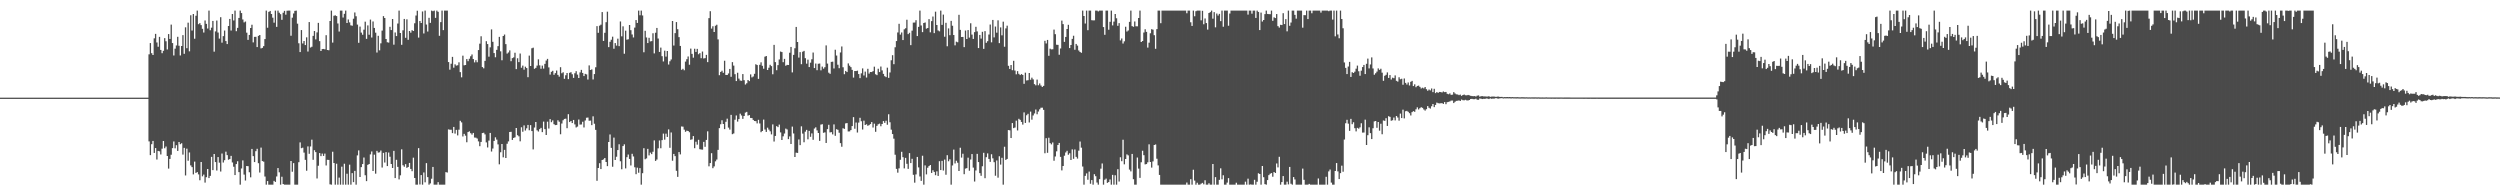 <?xml version="1.0" encoding="UTF-8"?>
<svg xmlns="http://www.w3.org/2000/svg" width="1920" height="150">
  <path d="M0 75.000h1v1.000H0zM1 75.000h1v1.000H1zM2 75.000h1v1.000H2zM3 75.000h1v1.000H3zM4 75.000h1v1.000H4zM5 75.000h1v1.000H5zM6 75.000h1v1.000H6zM7 75.000h1v1.000H7zM8 75.000h1v1.000H8zM9 75.000h1v1.000H9zM10 75.000h1v1.000H10zM11 75.000h1v1.000H11zM12 75.000h1v1.000H12zM13 75.000h1v1.000H13zM14 75.000h1v1.000H14zM15 75.000h1v1.000H15zM16 75.000h1v1.000H16zM17 75.000h1v1.000H17zM18 75.000h1v1.000H18zM19 75.000h1v1.000H19zM20 75.000h1v1.000H20zM21 75.000h1v1.000H21zM22 75.000h1v1.000H22zM23 75.000h1v1.000H23zM24 75.000h1v1.000H24zM25 75.000h1v1.000H25zM26 75.000h1v1.000H26zM27 75.000h1v1.000H27zM28 75.000h1v1.000H28zM29 75.000h1v1.000H29zM30 75.000h1v1.000H30zM31 75.000h1v1.000H31zM32 75.000h1v1.000H32zM33 75.000h1v1.000H33zM34 75.000h1v1.000H34zM35 75.000h1v1.000H35zM36 75.000h1v1.000H36zM37 75.000h1v1.000H37zM38 75.000h1v1.000H38zM39 75.000h1v1.000H39zM40 75.000h1v1.000H40zM41 75.000h1v1.000H41zM42 75.000h1v1.000H42zM43 75.000h1v1.000H43zM44 75.000h1v1.000H44zM45 75.000h1v1.000H45zM46 75.000h1v1.000H46zM47 75.000h1v1.000H47zM48 75.000h1v1.000H48zM49 75.000h1v1.000H49zM50 75.000h1v1.000H50zM51 75.000h1v1.000H51zM52 75.000h1v1.000H52zM53 75.000h1v1.000H53zM54 75.000h1v1.000H54zM55 75.000h1v1.000H55zM56 75.000h1v1.000H56zM57 75.000h1v1.000H57zM58 75.000h1v1.000H58zM59 75.000h1v1.000H59zM60 75.000h1v1.000H60zM61 75.000h1v1.000H61zM62 75.000h1v1.000H62zM63 75.000h1v1.000H63zM64 75.000h1v1.000H64zM65 75.000h1v1.000H65zM66 75.000h1v1.000H66zM67 75.000h1v1.000H67zM68 75.000h1v1.000H68zM69 75.000h1v1.000H69zM70 75.000h1v1.000H70zM71 75.000h1v1.000H71zM72 75.000h1v1.000H72zM73 75.000h1v1.000H73zM74 75.000h1v1.000H74zM75 75.000h1v1.000H75zM76 75.000h1v1.000H76zM77 75.000h1v1.000H77zM78 75.000h1v1.000H78zM79 75.000h1v1.000H79zM80 75.000h1v1.000H80zM81 75.000h1v1.000H81zM82 75.000h1v1.000H82zM83 75.000h1v1.000H83zM84 75.000h1v1.000H84zM85 75.000h1v1.000H85zM86 75.000h1v1.000H86zM87 75.000h1v1.000H87zM88 75.000h1v1.000H88zM89 75.000h1v1.000H89zM90 75.000h1v1.000H90zM91 75.000h1v1.000H91zM92 75.000h1v1.000H92zM93 75.000h1v1.000H93zM94 75.000h1v1.000H94zM95 75.000h1v1.000H95zM96 75.000h1v1.000H96zM97 75.000h1v1.000H97zM98 75.000h1v1.000H98zM99 75.000h1v1.000H99zM100 75.000h1v1.000H100zM101 75.000h1v1.000H101zM102 75.000h1v1.000H102zM103 75.000h1v1.000H103zM104 75.000h1v1.000H104zM105 75.000h1v1.000H105zM106 75.000h1v1.000H106zM107 75.000h1v1.000H107zM108 75.000h1v1.000H108zM109 75.000h1v1.000H109zM110 75.000h1v1.000H110zM111 75.000h1v1.000H111zM112 75.000h1v1.000H112zM113 75.000h1v1.000H113zM114 41.712h1v66.858H114zM115 33.100h1v86.063H115zM116 40.857h1v69.900H116zM117 42.240h1v66.020H117zM118 29.448h1v87.987H118zM119 26.022h1v87.676H119zM120 32.628h1v89.912H120zM121 35.884h1v80.034H121zM122 28.318h1v87.924H122zM123 38.350h1v80.275H123zM124 40.838h1v73.343H124zM125 39.035h1v69.272H125zM126 29.270h1v84.593H126zM127 31.711h1v80.832H127zM128 38.013h1v81.774H128zM129 26.159h1v103.331H129zM130 29.902h1v92.135H130zM131 18.908h1v99.944H131zM132 33.085h1v80.667H132zM133 42.611h1v66.045H133zM134 37.402h1v76.542H134zM135 34.941h1v76.584H135zM136 28.283h1v87.648H136zM137 35.117h1v73.926H137zM138 42.594h1v68.141H138zM139 35.328h1v74.699H139zM140 27.007h1v91.731H140zM141 41.320h1v72.218H141zM142 20.995h1v113.777H142zM143 37.001h1v77.191H143zM144 17.430h1v105.993H144zM145 39.426h1v77.689H145zM146 11.730h1v115.271H146zM147 23.446h1v104.888H147zM148 10.744h1v123.214H148zM149 29.731h1v94.363H149zM150 12.094h1v120.708H150zM151 8.156h1v124.009H151zM152 18.607h1v115.321H152zM153 17.749h1v120.717H153zM154 19.315h1v105.118H154zM155 22.141h1v113.264H155zM156 24.980h1v109.118H156zM157 15.739h1v124.521H157zM158 18.325h1v117.780H158zM159 21.939h1v107.853H159zM160 8.156h1v128.587H160zM161 23.269h1v111.801H161zM162 21.267h1v99.206H162zM163 16.059h1v114.583H163zM164 39.699h1v78.575H164zM165 24.100h1v100.349H165zM166 15.774h1v115.177H166zM167 24.966h1v95.676H167zM168 29.659h1v95.246H168zM169 13.184h1v118.569H169zM170 32.781h1v85.140H170zM171 27.773h1v97.064H171zM172 23.433h1v99.623H172zM173 31.526h1v84.955H173zM174 33.841h1v85.318H174zM175 19.972h1v102.707H175zM176 14.521h1v107.624H176zM177 23.445h1v96.242H177zM178 10.764h1v113.991H178zM179 15.728h1v112.348H179zM180 8.156h1v126.316H180zM181 23.981h1v102.035H181zM182 21.412h1v102.438H182zM183 13.766h1v118.442H183zM184 8.156h1v133.688H184zM185 10.057h1v119.341H185zM186 14.951h1v108.224H186zM187 17.206h1v116.881H187zM188 16.527h1v122.123H188zM189 25.108h1v102.393H189zM190 30.625h1v97.011H190zM191 26.829h1v105.452H191zM192 21.520h1v114.662H192zM193 18.981h1v95.392H193zM194 32.583h1v87.330H194zM195 28.306h1v96.177H195zM196 28.282h1v87.818H196zM197 36.147h1v78.117H197zM198 27.536h1v97.802H198zM199 26.876h1v105.653H199zM200 37.163h1v76.186H200zM201 36.740h1v86.940H201zM202 35.415h1v88.737H202zM203 30.010h1v105.584H203zM204 8.156h1v133.688H204zM205 21.294h1v117.771H205zM206 9.131h1v132.713H206zM207 8.398h1v133.446H207zM208 10.750h1v131.094H208zM209 13.569h1v128.275H209zM210 17.384h1v121.534H210zM211 8.156h1v131.555H211zM212 20.642h1v114.887H212zM213 8.156h1v120.938H213zM214 9.771h1v122.596H214zM215 10.888h1v130.956H215zM216 15.196h1v120.521H216zM217 9.761h1v131.529H217zM218 8.336h1v133.508H218zM219 11.244h1v130.600H219zM220 8.260h1v133.583H220zM221 8.156h1v133.688H221zM222 8.156h1v133.688H222zM223 27.436h1v96.225H223zM224 13.556h1v118.313H224zM225 10.353h1v114.956H225zM226 8.360h1v133.484H226zM227 8.156h1v133.688H227zM228 18.159h1v123.685H228zM229 33.230h1v91.360H229zM230 39.977h1v69.394H230zM231 23.071h1v90.739H231zM232 33.371h1v80.032H232zM233 31.464h1v85.720H233zM234 34.630h1v88.171H234zM235 28.646h1v102.464H235zM236 39.572h1v72.867H236zM237 16.951h1v101.189H237zM238 36.518h1v75.944H238zM239 35.895h1v71.354H239zM240 27.525h1v95.206H240zM241 23.820h1v91.543H241zM242 30.270h1v86.567H242zM243 24.874h1v112.170H243zM244 17.583h1v109.680H244zM245 31.581h1v85.983H245zM246 39.164h1v80.762H246zM247 37.665h1v80.312H247zM248 37.573h1v82.192H248zM249 37.906h1v80.046H249zM250 27.019h1v100.077H250zM251 38.394h1v84.308H251zM252 38.625h1v84.193H252zM253 16.138h1v125.424H253zM254 8.156h1v133.688H254zM255 32.724h1v83.813H255zM256 12.092h1v113.067H256zM257 11.753h1v130.091H257zM258 12.350h1v113.412H258zM259 18.010h1v123.834H259zM260 24.237h1v112.166H260zM261 8.156h1v133.688H261zM262 8.156h1v119.851H262zM263 13.448h1v128.396H263zM264 10.612h1v115.142H264zM265 8.156h1v133.688H265zM266 17.663h1v115.787H266zM267 14.948h1v126.896H267zM268 17.215h1v109.253H268zM269 19.445h1v122.398H269zM270 19.760h1v113.191H270zM271 14.408h1v125.485H271zM272 9.578h1v121.661H272zM273 12.499h1v129.345H273zM274 18.897h1v100.443H274zM275 32.869h1v82.646H275zM276 20.444h1v115.501H276zM277 25.060h1v103.295H277zM278 26.659h1v99.335H278zM279 22.773h1v98.229H279zM280 16.623h1v117.973H280zM281 29.852h1v109.240H281zM282 19.514h1v107.092H282zM283 26.656h1v99.283H283zM284 15.077h1v103.488H284zM285 28.838h1v87.508H285zM286 16.478h1v114.842H286zM287 21.445h1v97.321H287zM288 25.109h1v108.274H288zM289 40.326h1v75.519H289zM290 27.489h1v89.699H290zM291 38.661h1v78.328H291zM292 33.293h1v82.302H292zM293 23.518h1v105.171H293zM294 12.415h1v104.965H294zM295 13.830h1v111.020H295zM296 29.970h1v86.886H296zM297 32.460h1v95.065H297zM298 32.730h1v84.408H298zM299 20.574h1v99.786H299zM300 23.074h1v102.869H300zM301 14.591h1v114.427H301zM302 34.283h1v81.597H302zM303 24.927h1v111.836H303zM304 27.718h1v95.026H304zM305 18.089h1v110.073H305zM306 8.156h1v129.636H306zM307 25.328h1v109.349H307zM308 34.417h1v80.264H308zM309 23.290h1v103.651H309zM310 14.519h1v113.555H310zM311 29.046h1v96.994H311zM312 14.829h1v114.088H312zM313 30.557h1v97.673H313zM314 23.808h1v101.337H314zM315 25.088h1v104.644H315zM316 23.218h1v108.267H316zM317 23.804h1v97.287H317zM318 17.862h1v118.833H318zM319 11.924h1v129.920H319zM320 8.255h1v133.589H320zM321 28.894h1v84.848H321zM322 16.126h1v125.558H322zM323 17.670h1v116.793H323zM324 8.820h1v133.024H324zM325 25.697h1v106.748H325zM326 8.156h1v131.873H326zM327 18.840h1v106.444H327zM328 24.197h1v111.852H328zM329 13.654h1v128.190H329zM330 17.586h1v123.283H330zM331 8.156h1v129.090H331zM332 8.608h1v119.591H332zM333 8.156h1v133.688H333zM334 13.729h1v128.114H334zM335 8.156h1v133.688H335zM336 9.047h1v130.837H336zM337 27.481h1v114.362H337zM338 17.006h1v124.838H338zM339 8.156h1v133.688H339zM340 23.149h1v118.695H340zM341 8.156h1v133.688H341zM342 8.156h1v124.057H342zM343 8.156h1v124.338H343zM344 47.684h1v51.695H344zM345 53.483h1v46.157H345zM346 48.929h1v50.728H346zM347 43.679h1v58.546H347zM348 51.953h1v45.521H348zM349 49.401h1v53.185H349zM350 50.394h1v49.340H350zM351 50.127h1v53.882H351zM352 47.896h1v51.674H352zM353 55.411h1v37.361H353zM354 59.394h1v34.612H354zM355 42.734h1v62.076H355zM356 50.198h1v52.606H356zM357 49.936h1v54.241H357zM358 45.349h1v63.896H358zM359 46.994h1v54.450H359zM360 45.121h1v55.719H360zM361 43.192h1v59.081H361zM362 41.828h1v61.541H362zM363 45.368h1v56.746H363zM364 47.947h1v57.700H364zM365 46.250h1v59.475H365zM366 47.809h1v58.607H366zM367 38.437h1v70.159H367zM368 33.533h1v78.751H368zM369 27.861h1v81.122H369zM370 51.519h1v50.665H370zM371 52.497h1v49.435H371zM372 46.766h1v56.439H372zM373 31.644h1v77.740H373zM374 33.826h1v79.431H374zM375 43.520h1v64.463H375zM376 36.359h1v65.737H376zM377 22.581h1v93.809H377zM378 32.090h1v81.995H378zM379 40.765h1v67.458H379zM380 43.982h1v61.512H380zM381 38.305h1v68.927H381zM382 35.437h1v75.450H382zM383 28.333h1v97.857H383zM384 39.437h1v77.521H384zM385 46.279h1v64.297H385zM386 27.667h1v93.177H386zM387 26.501h1v88.577H387zM388 33.898h1v87.442H388zM389 41.164h1v69.215H389zM390 40.297h1v68.282H390zM391 38.724h1v62.635H391zM392 47.011h1v54.224H392zM393 44.623h1v62.853H393zM394 44.087h1v61.871H394zM395 40.510h1v64.977H395zM396 53.091h1v45.211H396zM397 44.729h1v59.109H397zM398 47.693h1v57.022H398zM399 41.137h1v67.414H399zM400 52.003h1v45.757H400zM401 50.375h1v50.811H401zM402 53.524h1v42.806H402zM403 51.194h1v49.081H403zM404 52.276h1v46.286H404zM405 59.284h1v36.653H405zM406 42.687h1v57.377H406zM407 50.678h1v45.418H407zM408 37.070h1v63.574H408zM409 36.610h1v78.126H409zM410 52.822h1v45.109H410zM411 52.137h1v41.576H411zM412 50.385h1v49.732H412zM413 45.542h1v55.487H413zM414 50.195h1v48.981H414zM415 52.803h1v45.404H415zM416 50.364h1v51.107H416zM417 52.673h1v40.738H417zM418 49.036h1v50.139H418zM419 46.510h1v57.171H419zM420 45.198h1v48.264H420zM421 51.770h1v46.931H421zM422 57.314h1v34.181H422zM423 55.119h1v38.749H423zM424 54.396h1v38.067H424zM425 57.451h1v37.921H425zM426 56.158h1v39.951H426zM427 54.187h1v41.754H427zM428 57.508h1v34.859H428zM429 58.859h1v34.639H429zM430 51.585h1v51.527H430zM431 56.255h1v38.629H431zM432 55.525h1v36.816H432zM433 60.529h1v30.834H433zM434 57.789h1v33.336H434zM435 56.055h1v42.427H435zM436 60.768h1v26.938H436zM437 55.910h1v37.857H437zM438 55.463h1v37.464H438zM439 57.016h1v37.490H439zM440 59.779h1v32.307H440zM441 56.246h1v39.309H441zM442 54.671h1v43.239H442zM443 57.297h1v39.955H443zM444 59.892h1v31.905H444zM445 55.594h1v40.084H445zM446 53.674h1v41.923H446zM447 55.994h1v37.494H447zM448 58.401h1v39.504H448zM449 56.711h1v35.787H449zM450 57.149h1v33.250H450zM451 61.066h1v29.197H451zM452 50.229h1v42.487H452zM453 53.780h1v38.825H453zM454 53.319h1v42.785H454zM455 61.013h1v28.326H455zM456 56.904h1v38.120H456zM457 51.685h1v48.066H457zM458 20.075h1v118.782H458zM459 25.166h1v103.837H459zM460 19.728h1v105.597H460zM461 18.968h1v110.871H461zM462 9.271h1v113.592H462zM463 31.457h1v90.940H463zM464 25.180h1v96.156H464zM465 17.047h1v107.394H465zM466 8.974h1v118.593H466zM467 36.173h1v72.897H467zM468 32.081h1v71.209H468zM469 30.506h1v83.035H469zM470 28.140h1v99.896H470zM471 37.409h1v68.271H471zM472 33.052h1v89.841H472zM473 35.025h1v85.358H473zM474 29.680h1v85.579H474zM475 35.435h1v75.364H475zM476 16.466h1v107.400H476zM477 27.925h1v102.056H477zM478 20.230h1v91.930H478zM479 41.249h1v69.575H479zM480 23.551h1v105.762H480zM481 30.458h1v90.276H481zM482 30.150h1v88.546H482zM483 19.200h1v102.881H483zM484 23.207h1v103.885H484zM485 26.454h1v91.684H485zM486 28.789h1v91.359H486zM487 21.176h1v107.268H487zM488 15.407h1v118.376H488zM489 17.605h1v111.145H489zM490 8.156h1v124.504H490zM491 11.712h1v117.414H491zM492 8.156h1v133.688H492zM493 11.879h1v121.142H493zM494 40.115h1v73.677H494zM495 23.634h1v98.668H495zM496 28.752h1v92.877H496zM497 33.068h1v81.240H497zM498 29.028h1v90.342H498zM499 31.792h1v85.404H499zM500 31.590h1v86.796H500zM501 25.552h1v90.982H501zM502 40.999h1v66.841H502zM503 25.160h1v98.428H503zM504 21.431h1v101.091H504zM505 29.600h1v84.298H505zM506 39.862h1v68.009H506zM507 36.570h1v77.321H507zM508 43.183h1v64.454H508zM509 47.203h1v55.402H509zM510 38.918h1v68.360H510zM511 43.483h1v59.190H511zM512 39.185h1v65.998H512zM513 49.582h1v49.786H513zM514 47.038h1v66.469H514zM515 45.674h1v56.045H515zM516 16.149h1v107.273H516zM517 34.991h1v83.238H517zM518 25.444h1v94.479H518zM519 16.935h1v114.232H519zM520 22.445h1v113.373H520zM521 28.506h1v88.258H521zM522 35.276h1v83.284H522zM523 53.595h1v43.539H523zM524 52.821h1v44.484H524zM525 53.961h1v45.607H525zM526 47.310h1v53.926H526zM527 45.461h1v54.880H527zM528 43.390h1v57.230H528zM529 49.694h1v51.901H529zM530 37.315h1v70.047H530zM531 41.385h1v65.599H531zM532 44.284h1v60.228H532zM533 37.435h1v76.378H533zM534 39.894h1v68.975H534zM535 37.555h1v73.544H535zM536 41.656h1v65.704H536zM537 40.785h1v73.799H537zM538 44.675h1v70.187H538zM539 39.578h1v75.387H539zM540 44.878h1v64.062H540zM541 44.626h1v68.122H541zM542 42.121h1v65.350H542zM543 47.695h1v53.181H543zM544 13.925h1v113.828H544zM545 8.618h1v116.636H545zM546 21.977h1v95.701H546zM547 20.177h1v109.013H547zM548 24.556h1v103.228H548zM549 19.755h1v104.138H549zM550 19.006h1v103.537H550zM551 30.243h1v84.832H551zM552 57.769h1v40.648H552zM553 55.233h1v40.198H553zM554 54.304h1v38.071H554zM555 55.908h1v39.347H555zM556 46.656h1v52.514H556zM557 57.557h1v35.985H557zM558 57.588h1v33.557H558zM559 56.433h1v41.586H559zM560 52.924h1v46.606H560zM561 58.980h1v29.243H561zM562 47.705h1v55.362H562zM563 50.375h1v52.106H563zM564 57.008h1v34.932H564zM565 62.235h1v26.428H565zM566 55.873h1v37.494H566zM567 60.362h1v31.085H567zM568 61.848h1v25.444H568zM569 62.071h1v26.586H569zM570 56.897h1v34.405H570zM571 61.578h1v27.526H571zM572 64.942h1v21.540H572zM573 63.938h1v21.997H573zM574 61.453h1v27.313H574zM575 62.297h1v26.082H575zM576 57.156h1v33.428H576zM577 59.442h1v31.224H577zM578 58.715h1v33.376H578zM579 56.684h1v36.266H579zM580 49.353h1v43.721H580zM581 49.952h1v44.817H581zM582 60.595h1v31.436H582zM583 49.769h1v45.053H583zM584 47.865h1v53.657H584zM585 50.554h1v50.056H585zM586 52.783h1v39.082H586zM587 43.512h1v55.943H587zM588 43.018h1v58.297H588zM589 53.773h1v44.271H589zM590 52.025h1v47.488H590zM591 49.773h1v51.107H591zM592 50.766h1v52.463H592zM593 57.019h1v38.545H593zM594 34.453h1v74.255H594zM595 47.731h1v56.672H595zM596 53.938h1v42.923H596zM597 49.997h1v47.655H597zM598 45.648h1v50.047H598zM599 39.558h1v62.113H599zM600 39.965h1v67.564H600zM601 47.758h1v56.935H601zM602 45.206h1v57.361H602zM603 50.499h1v48.284H603zM604 49.824h1v49.602H604zM605 49.913h1v56.929H605zM606 40.478h1v64.275H606zM607 36.037h1v74.550H607zM608 55.587h1v41.624H608zM609 42.161h1v60.315H609zM610 37.089h1v83.478H610zM611 20.674h1v96.597H611zM612 32.258h1v85.202H612zM613 44.255h1v62.879H613zM614 40.048h1v71.414H614zM615 49.293h1v47.741H615zM616 39.751h1v62.866H616zM617 39.081h1v70.163H617zM618 44.697h1v56.404H618zM619 48.905h1v50.821H619zM620 45.802h1v61.226H620zM621 51.490h1v49.009H621zM622 48.119h1v56.961H622zM623 45.537h1v56.889H623zM624 40.326h1v67.045H624zM625 52.273h1v46.454H625zM626 48.793h1v48.980H626zM627 53.922h1v46.214H627zM628 48.948h1v53.218H628zM629 48.807h1v59.354H629zM630 54.031h1v41.682H630zM631 51.146h1v44.233H631zM632 52.716h1v49.274H632zM633 51.608h1v50.048H633zM634 34.891h1v74.908H634zM635 48.854h1v50.319H635zM636 55.812h1v40.059H636zM637 56.688h1v44.976H637zM638 47.497h1v53.961H638zM639 47.349h1v55.854H639zM640 52.560h1v42.958H640zM641 38.187h1v66.112H641zM642 42.664h1v56.539H642zM643 49.699h1v49.995H643zM644 52.390h1v49.543H644zM645 40.298h1v69.629H645zM646 35.677h1v77.028H646zM647 51.648h1v46.845H647zM648 56.986h1v41.998H648zM649 54.464h1v40.296H649zM650 55.350h1v39.174H650zM651 48.683h1v52.266H651zM652 50.440h1v50.477H652zM653 51.581h1v48.292H653zM654 53.669h1v43.169H654zM655 59.589h1v30.383H655zM656 54.552h1v44.305H656zM657 54.593h1v39.504H657zM658 54.256h1v47.545H658zM659 56.871h1v37.311H659zM660 59.983h1v30.486H660zM661 56.302h1v36.844H661zM662 52.512h1v46.978H662zM663 57.965h1v34.685H663zM664 54.974h1v41.044H664zM665 59.531h1v35.880H665zM666 52.832h1v43.767H666zM667 56.541h1v39.586H667zM668 55.286h1v40.005H668zM669 55.344h1v38.415H669zM670 54.611h1v43.325H670zM671 51.212h1v43.786H671zM672 57.028h1v44.178H672zM673 57.726h1v38.921H673zM674 52.796h1v42.642H674zM675 55.341h1v39.579H675zM676 51.089h1v45.870H676zM677 54.077h1v41.132H677zM678 56.707h1v36.290H678zM679 58.511h1v35.833H679zM680 59.229h1v33.476H680zM681 51.991h1v43.815H681zM682 59.817h1v27.957H682zM683 55.641h1v38.244H683zM684 46.299h1v53.300H684zM685 42.418h1v60.522H685zM686 49.290h1v57.219H686zM687 36.299h1v82.526H687zM688 31.523h1v98.168H688zM689 24.951h1v107.659H689zM690 18.296h1v111.002H690zM691 26.560h1v96.148H691zM692 24.926h1v91.677H692zM693 30.787h1v89.933H693zM694 22.551h1v106.757H694zM695 21.692h1v99.567H695zM696 15.178h1v110.614H696zM697 26.236h1v103.438H697zM698 25.173h1v92.446H698zM699 34.642h1v90.617H699zM700 23.578h1v98.389H700zM701 17.372h1v116.876H701zM702 17.289h1v122.994H702zM703 15.523h1v118.422H703zM704 27.690h1v92.811H704zM705 20.610h1v107.948H705zM706 8.156h1v127.357H706zM707 19.565h1v119.354H707zM708 24.655h1v94.940H708zM709 17.677h1v124.167H709zM710 17.271h1v109.775H710zM711 22.024h1v111.903H711zM712 21.499h1v107.310H712zM713 14.689h1v112.844H713zM714 24.810h1v101.899H714zM715 16.227h1v116.578H715zM716 12.686h1v118.093H716zM717 25.455h1v106.605H717zM718 8.940h1v125.618H718zM719 19.223h1v112.353H719zM720 23.409h1v111.707H720zM721 24.065h1v99.747H721zM722 8.156h1v122.437H722zM723 19.113h1v104.455H723zM724 11.218h1v119.758H724zM725 28.190h1v94.393H725zM726 17.535h1v116.663H726zM727 35.515h1v83.658H727zM728 21.795h1v102.055H728zM729 27.050h1v95.310H729zM730 16.014h1v125.830H730zM731 19.785h1v107.277H731zM732 26.863h1v88.023H732zM733 34.836h1v90.694H733zM734 31.983h1v91.455H734zM735 32.447h1v92.517H735zM736 11.344h1v119.970H736zM737 22.913h1v90.545H737zM738 28.434h1v92.621H738zM739 28.348h1v89.723H739zM740 36.216h1v97.545H740zM741 23.438h1v106.051H741zM742 29.934h1v99.193H742zM743 23.116h1v97.961H743zM744 28.877h1v102.244H744zM745 17.883h1v104.622H745zM746 26.572h1v91.762H746zM747 29.883h1v98.837H747zM748 24.663h1v114.753H748zM749 20.599h1v110.336H749zM750 24.101h1v94.056H750zM751 36.903h1v87.541H751zM752 26.844h1v106.114H752zM753 29.660h1v105.354H753zM754 24.420h1v103.285H754zM755 37.533h1v79.821H755zM756 23.915h1v112.933H756zM757 32.896h1v87.858H757zM758 31.637h1v86.194H758zM759 26.500h1v95.545H759zM760 18.865h1v105.464H760zM761 32.492h1v85.990H761zM762 15.294h1v106.316H762zM763 28.721h1v95.863H763zM764 20.365h1v114.606H764zM765 25.072h1v98.184H765zM766 15.626h1v120.821H766zM767 33.136h1v86.883H767zM768 21.062h1v105.332H768zM769 27.144h1v94.037H769zM770 16.661h1v125.182H770zM771 35.879h1v76.834H771zM772 21.817h1v101.009H772zM773 19.721h1v102.327H773zM774 50.542h1v49.352H774zM775 52.963h1v47.132H775zM776 49.901h1v56.108H776zM777 53.899h1v40.595H777zM778 46.710h1v51.671H778zM779 54.169h1v43.763H779zM780 57.079h1v35.578H780zM781 54.614h1v45.571H781zM782 56.696h1v34.532H782zM783 57.676h1v34.361H783zM784 56.885h1v36.745H784zM785 57.542h1v38.169H785zM786 64.369h1v21.956H786zM787 55.806h1v38.601H787zM788 61.796h1v26.717H788zM789 61.604h1v25.773H789zM790 56.084h1v37.991H790zM791 61.245h1v24.451H791zM792 59.641h1v32.244H792zM793 60.990h1v27.708H793zM794 64.639h1v22.527H794zM795 65.519h1v18.628H795zM796 61.149h1v26.587H796zM797 65.461h1v20.188H797zM798 64.113h1v19.860H798zM799 65.708h1v17.052H799zM800 66.789h1v15.925H800zM801 65.965h1v18.404H801zM802 31.347h1v86.349H802zM803 33.368h1v72.788H803zM804 30.683h1v86.661H804zM805 42.832h1v62.948H805zM806 37.397h1v72.519H806zM807 37.963h1v72.911H807zM808 37.826h1v71.594H808zM809 22.729h1v100.697H809zM810 26.244h1v93.906H810zM811 34.358h1v81.869H811zM812 34.446h1v76.890H812zM813 42.018h1v67.771H813zM814 37.201h1v83.294H814zM815 15.827h1v115.035H815zM816 18.550h1v108.939H816zM817 32.172h1v87.450H817zM818 28.371h1v88.741H818zM819 22.266h1v93.538H819zM820 19.037h1v99.805H820zM821 36.920h1v80.808H821zM822 34.551h1v88.313H822zM823 29.857h1v84.860H823zM824 27.444h1v94.506H824zM825 38.201h1v76.581H825zM826 33.736h1v86.750H826zM827 35.022h1v86.760H827zM828 38.765h1v76.928H828zM829 39.876h1v68.829H829zM830 40.557h1v72.843H830zM831 8.156h1v119.758H831zM832 12.295h1v129.549H832zM833 18.055h1v117.031H833zM834 8.156h1v125.012H834zM835 23.197h1v114.815H835zM836 8.156h1v123.617H836zM837 8.156h1v132.975H837zM838 15.509h1v122.799H838zM839 15.674h1v126.170H839zM840 15.593h1v118.200H840zM841 8.156h1v127.153H841zM842 8.156h1v132.028H842zM843 8.761h1v133.083H843zM844 8.156h1v129.422H844zM845 8.156h1v121.387H845zM846 8.156h1v117.380H846zM847 20.797h1v121.047H847zM848 26.731h1v111.310H848zM849 8.156h1v129.015H849zM850 8.156h1v132.277H850zM851 22.834h1v117.018H851zM852 16.728h1v121.093H852zM853 8.156h1v133.688H853zM854 19.486h1v114.809H854zM855 16.614h1v125.230H855zM856 10.758h1v123.832H856zM857 14.050h1v127.793H857zM858 19.827h1v110.130H858zM859 17.752h1v121.682H859zM860 31.016h1v89.764H860zM861 29.541h1v94.273H861zM862 33.450h1v73.859H862zM863 31.753h1v94.457H863zM864 20.508h1v101.598H864zM865 24.196h1v94.364H865zM866 23.376h1v95.945H866zM867 16.780h1v113.467H867zM868 8.156h1v123.479H868zM869 20.091h1v98.144H869zM870 20.572h1v117.045H870zM871 16.476h1v125.368H871zM872 20.162h1v121.682H872zM873 20.241h1v100.738H873zM874 13.838h1v115.647H874zM875 8.156h1v128.431H875zM876 32.245h1v92.388H876zM877 31.507h1v84.254H877zM878 25.007h1v94.179H878zM879 22.473h1v103.801H879zM880 24.469h1v101.512H880zM881 36.555h1v88.101H881zM882 32.764h1v78.076H882zM883 25.568h1v98.853H883zM884 22.405h1v106.326H884zM885 22.796h1v101.143H885zM886 27.014h1v84.367H886zM887 37.489h1v73.460H887zM888 22.351h1v99.566H888zM889 8.156h1v118.857H889zM890 8.156h1v126.189H890zM891 17.799h1v124.044H891zM892 8.156h1v133.688H892zM893 8.156h1v133.688H893zM894 8.156h1v133.688H894zM895 8.156h1v133.688H895zM896 8.156h1v133.688H896zM897 8.156h1v133.688H897zM898 8.156h1v133.688H898zM899 8.156h1v133.688H899zM900 8.156h1v133.688H900zM901 8.156h1v133.688H901zM902 8.156h1v133.688H902zM903 8.156h1v133.688H903zM904 8.156h1v133.688H904zM905 8.156h1v133.688H905zM906 8.156h1v133.688H906zM907 8.156h1v133.688H907zM908 8.156h1v133.688H908zM909 8.156h1v133.688H909zM910 8.156h1v133.688H910zM911 10.209h1v129.989H911zM912 8.156h1v133.688H912zM913 8.156h1v133.688H913zM914 17.089h1v120.547H914zM915 19.928h1v121.916H915zM916 8.156h1v122.217H916zM917 12.468h1v126.224H917zM918 8.612h1v133.232H918zM919 8.156h1v132.183H919zM920 8.156h1v133.688H920zM921 8.156h1v133.688H921zM922 15.590h1v125.482H922zM923 8.319h1v132.126H923zM924 18.627h1v122.941H924zM925 14.157h1v124.262H925zM926 17.727h1v124.116H926zM927 22.739h1v119.104H927zM928 9.969h1v130.772H928zM929 9.332h1v132.512H929zM930 8.159h1v133.684H930zM931 14.319h1v111.631H931zM932 9.340h1v132.503H932zM933 20.974h1v115.045H933zM934 10.396h1v131.448H934zM935 11.939h1v129.905H935zM936 10.626h1v127.532H936zM937 16.213h1v113.068H937zM938 8.161h1v129.555H938zM939 20.523h1v114.082H939zM940 8.156h1v133.688H940zM941 8.156h1v133.688H941zM942 8.156h1v132.075H942zM943 19.744h1v117.084H943zM944 10.371h1v131.473H944zM945 8.156h1v133.688H945zM946 8.156h1v133.688H946zM947 8.156h1v133.688H947zM948 8.156h1v133.688H948zM949 8.156h1v132.202H949zM950 8.156h1v133.688H950zM951 8.156h1v133.688H951zM952 8.156h1v133.688H952zM953 8.156h1v133.688H953zM954 8.156h1v133.688H954zM955 8.156h1v133.688H955zM956 8.156h1v131.374H956zM957 8.156h1v133.688H957zM958 11.213h1v126.018H958zM959 8.156h1v133.688H959zM960 8.156h1v133.444H960zM961 10.510h1v131.334H961zM962 8.156h1v133.688H962zM963 8.156h1v129.950H963zM964 13.763h1v128.081H964zM965 8.156h1v131.414H965zM966 9.164h1v123.880H966zM967 23.094h1v110.523H967zM968 9.654h1v132.190H968zM969 16.524h1v110.985H969zM970 15.337h1v120.747H970zM971 10.841h1v130.553H971zM972 8.156h1v133.688H972zM973 10.725h1v127.545H973zM974 10.856h1v123.655H974zM975 10.907h1v122.506H975zM976 8.156h1v124.761H976zM977 15.958h1v119.760H977zM978 13.286h1v118.828H978zM979 13.885h1v118.986H979zM980 10.778h1v114.741H980zM981 20.087h1v108.450H981zM982 21.182h1v99.247H982zM983 19.037h1v122.807H983zM984 19.266h1v120.565H984zM985 10.161h1v125.045H985zM986 18.501h1v123.343H986zM987 14.704h1v127.140H987zM988 24.055h1v115.463H988zM989 8.156h1v133.445H989zM990 19.832h1v108.380H990zM991 17.294h1v123.794H991zM992 8.156h1v133.688H992zM993 8.156h1v127.813H993zM994 11.435h1v126.391H994zM995 14.325h1v127.519H995zM996 8.156h1v133.688H996zM997 8.156h1v133.688H997zM998 8.156h1v133.688H998zM999 8.156h1v133.688H999zM1000 21.259h1v108.237H1000zM1001 11.627h1v126.464H1001zM1002 11.654h1v130.190H1002zM1003 8.156h1v133.688H1003zM1004 14.623h1v127.221H1004zM1005 8.156h1v133.059H1005zM1006 8.156h1v133.688H1006zM1007 10.207h1v131.637H1007zM1008 8.156h1v133.688H1008zM1009 8.156h1v133.688H1009zM1010 8.156h1v133.688H1010zM1011 8.156h1v133.688H1011zM1012 8.156h1v128.884H1012zM1013 8.156h1v133.688H1013zM1014 9.653h1v132.191H1014zM1015 8.156h1v133.688H1015zM1016 8.156h1v133.688H1016zM1017 8.156h1v133.688H1017zM1018 8.156h1v127.649H1018zM1019 8.156h1v133.688H1019zM1020 8.599h1v123.043H1020zM1021 8.156h1v122.030H1021zM1022 8.156h1v132.092H1022zM1023 15.049h1v126.795H1023zM1024 8.156h1v133.688H1024zM1025 27.887h1v103.418H1025zM1026 8.156h1v117.096H1026zM1027 26.457h1v105.156H1027zM1028 29.375h1v108.129H1028zM1029 8.156h1v124.821H1029zM1030 14.583h1v112.644H1030zM1031 21.695h1v110.183H1031zM1032 47.955h1v59.185H1032zM1033 52.127h1v42.563H1033zM1034 56.871h1v35.125H1034zM1035 51.092h1v43.893H1035zM1036 47.522h1v52.990H1036zM1037 59.097h1v32.168H1037zM1038 55.429h1v39.967H1038zM1039 56.067h1v37.810H1039zM1040 55.024h1v43.415H1040zM1041 52.729h1v48.178H1041zM1042 50.370h1v47.846H1042zM1043 54.712h1v44.089H1043zM1044 58.153h1v39.646H1044zM1045 54.261h1v40.403H1045zM1046 51.523h1v50.301H1046zM1047 49.894h1v51.914H1047zM1048 56.879h1v35.018H1048zM1049 48.977h1v62.366H1049zM1050 44.998h1v58.847H1050zM1051 52.537h1v45.254H1051zM1052 49.516h1v52.749H1052zM1053 44.103h1v62.677H1053zM1054 52.598h1v45.907H1054zM1055 57.402h1v35.828H1055zM1056 56.271h1v36.637H1056zM1057 54.986h1v43.178H1057zM1058 52.535h1v41.153H1058zM1059 53.639h1v46.708H1059zM1060 52.767h1v42.272H1060zM1061 55.792h1v47.312H1061zM1062 62.078h1v30.459H1062zM1063 58.225h1v34.621H1063zM1064 57.430h1v33.335H1064zM1065 55.623h1v41.085H1065zM1066 59.838h1v29.402H1066zM1067 57.648h1v32.091H1067zM1068 61.059h1v31.656H1068zM1069 59.633h1v32.708H1069zM1070 60.081h1v30.161H1070zM1071 57.919h1v34.538H1071zM1072 62.045h1v27.046H1072zM1073 62.683h1v27.600H1073zM1074 59.344h1v33.316H1074zM1075 60.886h1v26.372H1075zM1076 60.471h1v30.200H1076zM1077 65.094h1v19.131H1077zM1078 60.286h1v30.670H1078zM1079 63.650h1v21.781H1079zM1080 64.937h1v20.200H1080zM1081 63.334h1v22.535H1081zM1082 65.615h1v21.343H1082zM1083 62.799h1v25.864H1083zM1084 62.128h1v23.994H1084zM1085 66.112h1v19.254H1085zM1086 64.749h1v21.091H1086zM1087 66.968h1v17.004H1087zM1088 66.008h1v16.448H1088zM1089 65.758h1v18.300H1089zM1090 66.735h1v16.353H1090zM1091 67.932h1v14.400H1091zM1092 67.328h1v15.522H1092zM1093 67.865h1v16.221H1093zM1094 66.800h1v18.118H1094zM1095 68.522h1v15.323H1095zM1096 69.704h1v11.755H1096zM1097 68.760h1v14.013H1097zM1098 69.435h1v13.946H1098zM1099 67.920h1v13.668H1099zM1100 70.756h1v9.117H1100zM1101 68.204h1v14.054H1101zM1102 71.519h1v9.054H1102zM1103 70.685h1v8.089H1103zM1104 71.308h1v7.927H1104zM1105 70.621h1v8.779H1105zM1106 70.687h1v8.625H1106zM1107 71.034h1v8.158H1107zM1108 70.266h1v9.532H1108zM1109 70.774h1v7.604H1109zM1110 70.585h1v9.458H1110zM1111 72.027h1v6.469H1111zM1112 72.384h1v5.871H1112zM1113 71.752h1v6.121H1113zM1114 72.878h1v4.405H1114zM1115 72.699h1v4.502H1115zM1116 70.779h1v8.385H1116zM1117 71.762h1v6.376H1117zM1118 72.464h1v4.997H1118zM1119 72.524h1v4.826H1119zM1120 73.071h1v4.022H1120zM1121 72.654h1v4.895H1121zM1122 73.628h1v2.812H1122zM1123 72.957h1v4.010H1123zM1124 72.586h1v4.467H1124zM1125 73.178h1v3.455H1125zM1126 73.217h1v3.880H1126zM1127 72.926h1v4.245H1127zM1128 73.199h1v3.615H1128zM1129 73.579h1v2.476H1129zM1130 73.797h1v2.146H1130zM1131 73.872h1v2.317H1131zM1132 73.767h1v2.395H1132zM1133 74.152h1v1.611H1133zM1134 73.496h1v3.104H1134zM1135 73.289h1v3.375H1135zM1136 74.243h1v1.357H1136zM1137 73.869h1v1.946H1137zM1138 73.838h1v2.241H1138zM1139 74.027h1v1.853H1139zM1140 74.050h1v1.877H1140zM1141 74.164h1v1.456H1141zM1142 74.117h1v1.588H1142zM1143 73.859h1v2.219H1143zM1144 74.374h1v1.157H1144zM1145 74.175h1v1.720H1145zM1146 74.148h1v1.581H1146zM1147 74.138h1v1.663H1147zM1148 74.322h1v1.096H1148zM1149 74.357h1v1.075H1149zM1150 74.100h1v1.719H1150zM1151 74.381h1v1.171H1151zM1152 74.468h1v1.000H1152zM1153 74.377h1v1.000H1153zM1154 74.676h1v1.000H1154zM1155 74.523h1v1.000H1155zM1156 74.577h1v1.000H1156zM1157 74.500h1v1.000H1157zM1158 74.577h1v1.000H1158zM1159 74.499h1v1.000H1159zM1160 74.667h1v1.000H1160zM1161 74.532h1v1.000H1161zM1162 74.631h1v1.000H1162zM1163 74.635h1v1.000H1163zM1164 74.671h1v1.000H1164zM1165 74.610h1v1.000H1165zM1166 74.697h1v1.000H1166zM1167 74.742h1v1.000H1167zM1168 74.657h1v1.000H1168zM1169 74.663h1v1.000H1169zM1170 74.710h1v1.000H1170zM1171 74.744h1v1.000H1171zM1172 74.696h1v1.000H1172zM1173 74.785h1v1.000H1173zM1174 74.743h1v1.000H1174zM1175 74.798h1v1.000H1175zM1176 74.736h1v1.000H1176zM1177 74.764h1v1.000H1177zM1178 74.755h1v1.000H1178zM1179 74.749h1v1.000H1179zM1180 74.825h1v1.000H1180zM1181 74.751h1v1.000H1181zM1182 74.806h1v1.000H1182zM1183 74.835h1v1.000H1183zM1184 74.818h1v1.000H1184zM1185 74.831h1v1.000H1185zM1186 74.842h1v1.000H1186zM1187 74.763h1v1.000H1187zM1188 74.845h1v1.000H1188zM1189 74.842h1v1.000H1189zM1190 74.834h1v1.000H1190zM1191 74.856h1v1.000H1191zM1192 74.849h1v1.000H1192zM1193 74.868h1v1.000H1193zM1194 74.870h1v1.000H1194zM1195 74.842h1v1.000H1195zM1196 74.875h1v1.000H1196zM1197 74.869h1v1.000H1197zM1198 74.852h1v1.000H1198zM1199 74.851h1v1.000H1199zM1200 74.879h1v1.000H1200zM1201 74.874h1v1.000H1201zM1202 74.864h1v1.000H1202zM1203 74.875h1v1.000H1203zM1204 74.874h1v1.000H1204zM1205 74.878h1v1.000H1205zM1206 74.883h1v1.000H1206zM1207 74.887h1v1.000H1207zM1208 74.891h1v1.000H1208zM1209 74.892h1v1.000H1209zM1210 74.895h1v1.000H1210zM1211 74.887h1v1.000H1211zM1212 74.901h1v1.000H1212zM1213 74.893h1v1.000H1213zM1214 74.895h1v1.000H1214zM1215 74.900h1v1.000H1215zM1216 74.907h1v1.000H1216zM1217 74.902h1v1.000H1217zM1218 74.903h1v1.000H1218zM1219 74.907h1v1.000H1219zM1220 74.912h1v1.000H1220zM1221 74.901h1v1.000H1221zM1222 74.909h1v1.000H1222zM1223 74.909h1v1.000H1223zM1224 74.909h1v1.000H1224zM1225 74.907h1v1.000H1225zM1226 74.904h1v1.000H1226zM1227 74.912h1v1.000H1227zM1228 74.915h1v1.000H1228zM1229 74.910h1v1.000H1229zM1230 74.909h1v1.000H1230zM1231 74.913h1v1.000H1231zM1232 74.914h1v1.000H1232zM1233 74.915h1v1.000H1233zM1234 74.916h1v1.000H1234zM1235 74.919h1v1.000H1235zM1236 74.917h1v1.000H1236zM1237 74.918h1v1.000H1237zM1238 74.917h1v1.000H1238zM1239 74.918h1v1.000H1239zM1240 74.918h1v1.000H1240zM1241 74.920h1v1.000H1241zM1242 74.920h1v1.000H1242zM1243 74.922h1v1.000H1243zM1244 74.921h1v1.000H1244zM1245 74.924h1v1.000H1245zM1246 74.923h1v1.000H1246zM1247 74.924h1v1.000H1247zM1248 74.924h1v1.000H1248zM1249 74.922h1v1.000H1249zM1250 74.922h1v1.000H1250zM1251 74.921h1v1.000H1251zM1252 74.924h1v1.000H1252zM1253 74.924h1v1.000H1253zM1254 74.925h1v1.000H1254zM1255 74.925h1v1.000H1255zM1256 74.924h1v1.000H1256zM1257 74.924h1v1.000H1257zM1258 74.925h1v1.000H1258zM1259 74.925h1v1.000H1259zM1260 74.925h1v1.000H1260zM1261 74.926h1v1.000H1261zM1262 74.926h1v1.000H1262zM1263 74.925h1v1.000H1263zM1264 74.926h1v1.000H1264zM1265 74.926h1v1.000H1265zM1266 74.927h1v1.000H1266zM1267 74.926h1v1.000H1267zM1268 74.926h1v1.000H1268zM1269 74.927h1v1.000H1269zM1270 74.926h1v1.000H1270zM1271 74.927h1v1.000H1271zM1272 74.927h1v1.000H1272zM1273 74.927h1v1.000H1273zM1274 74.928h1v1.000H1274zM1275 74.927h1v1.000H1275zM1276 74.928h1v1.000H1276zM1277 74.927h1v1.000H1277zM1278 74.927h1v1.000H1278zM1279 74.928h1v1.000H1279zM1280 74.928h1v1.000H1280zM1281 74.928h1v1.000H1281zM1282 74.928h1v1.000H1282zM1283 74.928h1v1.000H1283zM1284 74.928h1v1.000H1284zM1285 74.928h1v1.000H1285zM1286 74.928h1v1.000H1286zM1287 74.928h1v1.000H1287zM1288 74.929h1v1.000H1288zM1289 74.929h1v1.000H1289zM1290 74.928h1v1.000H1290zM1291 74.929h1v1.000H1291zM1292 74.929h1v1.000H1292zM1293 74.929h1v1.000H1293zM1294 74.929h1v1.000H1294zM1295 74.929h1v1.000H1295zM1296 74.929h1v1.000H1296zM1297 74.929h1v1.000H1297zM1298 74.929h1v1.000H1298zM1299 74.929h1v1.000H1299zM1300 74.929h1v1.000H1300zM1301 74.929h1v1.000H1301zM1302 74.930h1v1.000H1302zM1303 74.930h1v1.000H1303zM1304 74.930h1v1.000H1304zM1305 74.930h1v1.000H1305zM1306 74.930h1v1.000H1306zM1307 74.930h1v1.000H1307zM1308 74.930h1v1.000H1308zM1309 74.930h1v1.000H1309zM1310 74.930h1v1.000H1310zM1311 74.930h1v1.000H1311zM1312 74.930h1v1.000H1312zM1313 74.930h1v1.000H1313zM1314 74.930h1v1.000H1314zM1315 74.930h1v1.000H1315zM1316 74.930h1v1.000H1316zM1317 74.930h1v1.000H1317zM1318 73.198h1v3.123H1318zM1319 70.201h1v12.287H1319zM1320 66.123h1v19.089H1320zM1321 62.709h1v22.502H1321zM1322 62.932h1v26.459H1322zM1323 63.081h1v24.970H1323zM1324 62.372h1v23.865H1324zM1325 33.682h1v83.130H1325zM1326 43.505h1v67.323H1326zM1327 39.706h1v66.047H1327zM1328 39.738h1v64.643H1328zM1329 30.272h1v91.884H1329zM1330 43.846h1v61.668H1330zM1331 39.661h1v67.088H1331zM1332 36.302h1v75.486H1332zM1333 26.645h1v110.952H1333zM1334 30.479h1v91.691H1334zM1335 39.705h1v78.307H1335zM1336 35.080h1v82.418H1336zM1337 31.453h1v101.082H1337zM1338 25.877h1v97.434H1338zM1339 37.894h1v78.806H1339zM1340 37.971h1v76.271H1340zM1341 38.948h1v75.556H1341zM1342 30.209h1v79.747H1342zM1343 37.007h1v85.151H1343zM1344 38.476h1v73.346H1344zM1345 41.368h1v69.973H1345zM1346 40.110h1v65.837H1346zM1347 40.205h1v72.077H1347zM1348 44.499h1v67.667H1348zM1349 51.467h1v48.142H1349zM1350 46.625h1v58.771H1350zM1351 46.883h1v55.588H1351zM1352 43.649h1v67.825H1352zM1353 52.474h1v44.102H1353zM1354 48.426h1v58.548H1354zM1355 45.830h1v57.990H1355zM1356 53.035h1v47.731H1356zM1357 52.073h1v46.906H1357zM1358 49.127h1v53.675H1358zM1359 50.821h1v49.324H1359zM1360 54.395h1v47.003H1360zM1361 47.443h1v54.613H1361zM1362 46.858h1v52.356H1362zM1363 53.109h1v50.650H1363zM1364 50.517h1v54.019H1364zM1365 50.653h1v48.827H1365zM1366 50.523h1v47.683H1366zM1367 44.955h1v54.429H1367zM1368 51.305h1v47.992H1368zM1369 56.327h1v45.529H1369zM1370 56.849h1v40.129H1370zM1371 44.999h1v61.049H1371zM1372 46.862h1v54.795H1372zM1373 42.901h1v58.891H1373zM1374 58.891h1v36.939H1374zM1375 57.059h1v39.044H1375zM1376 45.562h1v57.332H1376zM1377 56.693h1v38.737H1377zM1378 52.587h1v53.861H1378zM1379 50.430h1v51.873H1379zM1380 49.045h1v53.248H1380zM1381 50.444h1v49.981H1381zM1382 53.212h1v50.257H1382zM1383 56.327h1v39.732H1383zM1384 42.187h1v63.209H1384zM1385 52.702h1v49.370H1385zM1386 46.325h1v57.587H1386zM1387 54.088h1v39.979H1387zM1388 49.120h1v50.877H1388zM1389 50.710h1v51.641H1389zM1390 49.242h1v53.730H1390zM1391 56.159h1v39.597H1391zM1392 55.495h1v42.065H1392zM1393 52.217h1v47.586H1393zM1394 55.304h1v44.424H1394zM1395 51.956h1v45.261H1395zM1396 55.719h1v39.532H1396zM1397 50.603h1v59.509H1397zM1398 60.578h1v33.804H1398zM1399 44.806h1v54.901H1399zM1400 53.745h1v43.447H1400zM1401 48.824h1v55.314H1401zM1402 55.222h1v38.893H1402zM1403 52.818h1v45.914H1403zM1404 47.386h1v47.973H1404zM1405 50.486h1v58.182H1405zM1406 49.869h1v49.364H1406zM1407 48.899h1v50.759H1407zM1408 50.262h1v47.875H1408zM1409 50.825h1v48.791H1409zM1410 44.013h1v59.672H1410zM1411 53.467h1v45.100H1411zM1412 50.781h1v47.118H1412zM1413 46.285h1v54.712H1413zM1414 54.247h1v43.999H1414zM1415 53.822h1v46.795H1415zM1416 48.486h1v54.205H1416zM1417 46.736h1v53.565H1417zM1418 50.523h1v51.691H1418zM1419 56.566h1v34.313H1419zM1420 51.408h1v46.994H1420zM1421 48.441h1v51.725H1421zM1422 49.753h1v52.217H1422zM1423 58.472h1v33.502H1423zM1424 51.136h1v46.440H1424zM1425 53.925h1v45.577H1425zM1426 52.403h1v41.612H1426zM1427 51.923h1v47.201H1427zM1428 43.076h1v60.413H1428zM1429 47.404h1v54.085H1429zM1430 53.735h1v40.228H1430zM1431 55.900h1v38.704H1431zM1432 30.671h1v94.250H1432zM1433 26.269h1v86.257H1433zM1434 32.488h1v84.385H1434zM1435 33.733h1v85.450H1435zM1436 24.636h1v96.295H1436zM1437 29.524h1v103.646H1437zM1438 35.745h1v87.412H1438zM1439 30.953h1v82.475H1439zM1440 13.148h1v114.706H1440zM1441 12.744h1v114.755H1441zM1442 25.436h1v96.327H1442zM1443 36.114h1v80.490H1443zM1444 18.347h1v113.008H1444zM1445 32.582h1v89.677H1445zM1446 31.195h1v101.689H1446zM1447 27.517h1v96.418H1447zM1448 27.306h1v87.774H1448zM1449 27.590h1v97.345H1449zM1450 23.357h1v92.867H1450zM1451 8.156h1v118.891H1451zM1452 15.557h1v116.082H1452zM1453 23.348h1v97.556H1453zM1454 10.749h1v131.095H1454zM1455 19.954h1v112.281H1455zM1456 8.156h1v123.250H1456zM1457 8.156h1v133.688H1457zM1458 16.816h1v125.028H1458zM1459 25.366h1v106.330H1459zM1460 20.354h1v108.542H1460zM1461 8.156h1v133.688H1461zM1462 14.752h1v123.828H1462zM1463 8.156h1v123.155H1463zM1464 24.427h1v115.677H1464zM1465 13.244h1v114.357H1465zM1466 11.529h1v125.227H1466zM1467 24.620h1v103.051H1467zM1468 23.154h1v104.389H1468zM1469 21.325h1v120.021H1469zM1470 27.115h1v106.734H1470zM1471 17.974h1v104.617H1471zM1472 20.810h1v106.373H1472zM1473 11.828h1v122.811H1473zM1474 21.652h1v110.155H1474zM1475 22.136h1v104.569H1475zM1476 36.139h1v80.788H1476zM1477 29.115h1v92.241H1477zM1478 31.946h1v91.396H1478zM1479 23.980h1v94.045H1479zM1480 38.015h1v74.660H1480zM1481 18.959h1v110.846H1481zM1482 36.980h1v82.311H1482zM1483 33.554h1v88.775H1483zM1484 36.037h1v83.139H1484zM1485 8.156h1v121.216H1485zM1486 22.650h1v107.402H1486zM1487 32.668h1v95.605H1487zM1488 24.904h1v93.899H1488zM1489 16.727h1v111.073H1489zM1490 35.165h1v82.577H1490zM1491 32.075h1v92.115H1491zM1492 36.860h1v84.678H1492zM1493 28.283h1v100.371H1493zM1494 29.104h1v97.771H1494zM1495 26.154h1v88.074H1495zM1496 38.316h1v80.536H1496zM1497 20.720h1v106.346H1497zM1498 27.790h1v103.281H1498zM1499 26.040h1v90.925H1499zM1500 28.401h1v92.302H1500zM1501 26.788h1v91.251H1501zM1502 31.136h1v98.515H1502zM1503 19.198h1v116.071H1503zM1504 26.717h1v92.206H1504zM1505 34.022h1v89.388H1505zM1506 28.728h1v92.468H1506zM1507 30.882h1v88.406H1507zM1508 29.966h1v84.455H1508zM1509 28.711h1v92.172H1509zM1510 31.555h1v87.814H1510zM1511 19.750h1v101.447H1511zM1512 35.309h1v81.798H1512zM1513 28.924h1v88.540H1513zM1514 34.869h1v102.199H1514zM1515 27.692h1v105.802H1515zM1516 39.529h1v75.983H1516zM1517 36.668h1v77.714H1517zM1518 27.553h1v88.092H1518zM1519 59.849h1v32.712H1519zM1520 59.339h1v30.404H1520zM1521 55.769h1v37.504H1521zM1522 57.404h1v36.664H1522zM1523 59.006h1v32.024H1523zM1524 60.483h1v30.854H1524zM1525 47.288h1v50.939H1525zM1526 55.653h1v44.674H1526zM1527 62.449h1v30.600H1527zM1528 61.771h1v27.961H1528zM1529 58.119h1v34.466H1529zM1530 58.360h1v37.674H1530zM1531 61.585h1v25.361H1531zM1532 65.250h1v20.713H1532zM1533 60.195h1v35.089H1533zM1534 59.362h1v29.287H1534zM1535 64.144h1v22.782H1535zM1536 65.381h1v19.761H1536zM1537 59.730h1v34.607H1537zM1538 61.312h1v28.849H1538zM1539 63.233h1v23.616H1539zM1540 63.709h1v22.965H1540zM1541 61.909h1v27.947H1541zM1542 65.370h1v22.607H1542zM1543 67.700h1v15.002H1543zM1544 68.431h1v14.935H1544zM1545 66.486h1v18.703H1545zM1546 68.376h1v13.634H1546zM1547 47.151h1v63.503H1547zM1548 37.390h1v69.557H1548zM1549 34.626h1v76.956H1549zM1550 42.307h1v69.364H1550zM1551 36.497h1v81.162H1551zM1552 32.841h1v84.628H1552zM1553 35.778h1v83.142H1553zM1554 31.714h1v78.822H1554zM1555 34.849h1v80.650H1555zM1556 27.514h1v91.652H1556zM1557 35.292h1v87.189H1557zM1558 27.198h1v91.305H1558zM1559 8.156h1v125.599H1559zM1560 31.146h1v86.444H1560zM1561 30.560h1v83.754H1561zM1562 8.694h1v125.787H1562zM1563 14.661h1v122.583H1563zM1564 27.712h1v104.707H1564zM1565 8.156h1v117.331H1565zM1566 11.256h1v127.991H1566zM1567 29.722h1v106.381H1567zM1568 27.616h1v94.060H1568zM1569 8.156h1v133.688H1569zM1570 8.156h1v129.454H1570zM1571 36.045h1v78.373H1571zM1572 32.517h1v86.845H1572zM1573 18.910h1v98.814H1573zM1574 27.675h1v89.800H1574zM1575 27.705h1v94.003H1575zM1576 8.156h1v131.818H1576zM1577 20.382h1v117.762H1577zM1578 17.679h1v111.041H1578zM1579 8.156h1v133.688H1579zM1580 8.156h1v133.688H1580zM1581 26.199h1v110.337H1581zM1582 15.802h1v124.107H1582zM1583 28.067h1v108.060H1583zM1584 8.156h1v126.492H1584zM1585 24.751h1v106.940H1585zM1586 18.132h1v116.886H1586zM1587 8.156h1v122.673H1587zM1588 8.156h1v123.660H1588zM1589 8.156h1v124.983H1589zM1590 18.769h1v110.407H1590zM1591 21.785h1v106.846H1591zM1592 21.620h1v104.318H1592zM1593 26.462h1v109.879H1593zM1594 12.101h1v129.587H1594zM1595 9.485h1v119.879H1595zM1596 25.811h1v92.520H1596zM1597 15.445h1v112.912H1597zM1598 18.204h1v119.189H1598zM1599 17.922h1v118.343H1599zM1600 21.181h1v112.091H1600zM1601 16.556h1v119.414H1601zM1602 15.273h1v111.103H1602zM1603 25.308h1v109.552H1603zM1604 11.411h1v127.908H1604zM1605 13.311h1v106.132H1605zM1606 28.908h1v97.448H1606zM1607 31.888h1v84.744H1607zM1608 34.691h1v95.237H1608zM1609 14.898h1v112.509H1609zM1610 27.841h1v105.110H1610zM1611 28.512h1v94.197H1611zM1612 31.254h1v95.804H1612zM1613 26.809h1v90.530H1613zM1614 34.022h1v79.423H1614zM1615 24.980h1v106.522H1615zM1616 22.675h1v105.237H1616zM1617 22.069h1v99.794H1617zM1618 16.012h1v119.367H1618zM1619 8.461h1v130.829H1619zM1620 18.200h1v122.715H1620zM1621 11.422h1v126.887H1621zM1622 25.961h1v93.689H1622zM1623 29.218h1v105.614H1623zM1624 16.737h1v113.171H1624zM1625 30.471h1v105.173H1625zM1626 20.181h1v107.323H1626zM1627 18.004h1v115.067H1627zM1628 29.111h1v91.581H1628zM1629 14.689h1v107.479H1629zM1630 26.559h1v98.856H1630zM1631 17.128h1v122.878H1631zM1632 8.156h1v127.107H1632zM1633 21.400h1v108.634H1633zM1634 8.367h1v131.802H1634zM1635 8.156h1v123.902H1635zM1636 16.424h1v112.553H1636zM1637 8.156h1v133.688H1637zM1638 8.156h1v133.688H1638zM1639 8.156h1v133.688H1639zM1640 8.156h1v133.688H1640zM1641 8.156h1v130.438H1641zM1642 8.156h1v122.885H1642zM1643 8.156h1v119.847H1643zM1644 8.156h1v133.688H1644zM1645 8.156h1v133.688H1645zM1646 8.156h1v133.688H1646zM1647 8.156h1v133.688H1647zM1648 8.156h1v133.688H1648zM1649 8.156h1v132.420H1649zM1650 14.351h1v121.304H1650zM1651 22.973h1v115.066H1651zM1652 19.791h1v121.310H1652zM1653 18.729h1v115.365H1653zM1654 8.156h1v133.688H1654zM1655 8.156h1v133.688H1655zM1656 8.156h1v133.688H1656zM1657 8.156h1v133.688H1657zM1658 8.156h1v133.688H1658zM1659 10.024h1v131.819H1659zM1660 8.156h1v133.688H1660zM1661 8.156h1v125.377H1661zM1662 13.864h1v127.980H1662zM1663 8.156h1v118.967H1663zM1664 10.047h1v131.797H1664zM1665 15.357h1v126.487H1665zM1666 15.738h1v126.105H1666zM1667 25.858h1v95.013H1667zM1668 8.156h1v133.688H1668zM1669 15.791h1v125.802H1669zM1670 8.156h1v124.389H1670zM1671 17.118h1v124.726H1671zM1672 13.569h1v128.275H1672zM1673 13.886h1v127.957H1673zM1674 8.706h1v125.469H1674zM1675 16.421h1v125.423H1675zM1676 8.641h1v129.713H1676zM1677 8.156h1v131.787H1677zM1678 8.156h1v132.530H1678zM1679 8.889h1v130.807H1679zM1680 15.459h1v125.224H1680zM1681 8.156h1v133.688H1681zM1682 15.555h1v121.187H1682zM1683 8.156h1v133.688H1683zM1684 15.118h1v122.695H1684zM1685 8.156h1v125.627H1685zM1686 8.156h1v133.688H1686zM1687 8.156h1v133.688H1687zM1688 18.278h1v122.246H1688zM1689 8.156h1v133.688H1689zM1690 8.156h1v133.688H1690zM1691 8.156h1v133.688H1691zM1692 10.206h1v131.638H1692zM1693 8.156h1v133.252H1693zM1694 8.156h1v133.688H1694zM1695 8.156h1v133.688H1695zM1696 8.156h1v133.688H1696zM1697 8.156h1v132.111H1697zM1698 8.156h1v133.688H1698zM1699 8.156h1v133.688H1699zM1700 8.156h1v133.688H1700zM1701 8.156h1v131.723H1701zM1702 8.156h1v130.840H1702zM1703 8.156h1v130.997H1703zM1704 8.156h1v125.634H1704zM1705 15.162h1v126.682H1705zM1706 8.156h1v133.688H1706zM1707 8.156h1v133.688H1707zM1708 13.482h1v115.847H1708zM1709 8.156h1v133.688H1709zM1710 8.156h1v129.205H1710zM1711 8.156h1v133.688H1711zM1712 8.791h1v127.074H1712zM1713 8.156h1v131.882H1713zM1714 8.156h1v121.784H1714zM1715 18.848h1v122.995H1715zM1716 22.037h1v109.842H1716zM1717 8.156h1v133.688H1717zM1718 16.626h1v125.217H1718zM1719 8.214h1v117.053H1719zM1720 8.156h1v127.545H1720zM1721 8.156h1v131.136H1721zM1722 8.156h1v123.708H1722zM1723 8.156h1v128.703H1723zM1724 14.191h1v118.078H1724zM1725 20.357h1v106.648H1725zM1726 8.156h1v133.688H1726zM1727 12.618h1v111.792H1727zM1728 15.875h1v125.969H1728zM1729 14.810h1v121.911H1729zM1730 12.968h1v122.103H1730zM1731 16.437h1v125.407H1731zM1732 13.433h1v127.897H1732zM1733 18.592h1v117.930H1733zM1734 18.980h1v122.864H1734zM1735 19.436h1v116.859H1735zM1736 25.210h1v116.634H1736zM1737 9.177h1v125.550H1737zM1738 8.156h1v132.249H1738zM1739 8.156h1v133.688H1739zM1740 8.871h1v132.973H1740zM1741 17.894h1v123.950H1741zM1742 8.156h1v128.686H1742zM1743 19.362h1v119.084H1743zM1744 8.156h1v133.688H1744zM1745 30.310h1v102.476H1745zM1746 16.923h1v117.967H1746zM1747 8.156h1v133.688H1747zM1748 11.541h1v130.303H1748zM1749 21.595h1v109.784H1749zM1750 13.753h1v117.630H1750zM1751 8.156h1v132.950H1751zM1752 8.156h1v133.688H1752zM1753 11.998h1v129.846H1753zM1754 16.188h1v117.707H1754zM1755 8.156h1v133.688H1755zM1756 8.156h1v133.688H1756zM1757 8.342h1v133.502H1757zM1758 8.156h1v133.688H1758zM1759 8.156h1v133.170H1759zM1760 22.544h1v115.355H1760zM1761 12.950h1v128.523H1761zM1762 8.156h1v129.151H1762zM1763 9.060h1v132.784H1763zM1764 8.156h1v133.688H1764zM1765 8.156h1v123.991H1765zM1766 8.156h1v131.475H1766zM1767 17.733h1v124.110H1767zM1768 14.413h1v127.431H1768zM1769 8.156h1v133.688H1769zM1770 8.156h1v133.688H1770zM1771 8.156h1v133.688H1771zM1772 8.156h1v133.688H1772zM1773 8.156h1v133.688H1773zM1774 8.156h1v133.297H1774zM1775 8.156h1v133.688H1775zM1776 8.156h1v128.969H1776zM1777 51.514h1v45.804H1777zM1778 55.988h1v39.553H1778zM1779 54.347h1v39.218H1779zM1780 54.845h1v39.068H1780zM1781 49.844h1v50.082H1781zM1782 58.208h1v39.492H1782zM1783 54.649h1v41.676H1783zM1784 52.922h1v49.714H1784zM1785 32.746h1v85.285H1785zM1786 43.448h1v60.953H1786zM1787 44.378h1v59.735H1787zM1788 39.762h1v70.338H1788zM1789 39.529h1v68.301H1789zM1790 40.525h1v77.384H1790zM1791 18.626h1v107.608H1791zM1792 45.680h1v58.424H1792zM1793 27.059h1v85.674H1793zM1794 30.067h1v86.871H1794zM1795 37.417h1v80.831H1795zM1796 39.683h1v71.649H1796zM1797 49.225h1v48.280H1797zM1798 31.217h1v89.669H1798zM1799 38.289h1v74.929H1799zM1800 36.032h1v67.567H1800zM1801 52.939h1v44.595H1801zM1802 32.165h1v86.879H1802zM1803 39.344h1v65.236H1803zM1804 46.210h1v55.246H1804zM1805 53.536h1v45.064H1805zM1806 43.445h1v62.902H1806zM1807 52.009h1v44.954H1807zM1808 52.916h1v46.619H1808zM1809 53.986h1v39.134H1809zM1810 50.028h1v51.809H1810zM1811 51.489h1v44.965H1811zM1812 55.747h1v37.060H1812zM1813 54.279h1v41.319H1813zM1814 56.875h1v37.704H1814zM1815 60.452h1v27.320H1815zM1816 58.647h1v32.537H1816zM1817 56.040h1v39.904H1817zM1818 63.352h1v21.889H1818zM1819 57.612h1v31.642H1819zM1820 64.250h1v22.259H1820zM1821 58.428h1v36.992H1821zM1822 62.506h1v22.296H1822zM1823 66.841h1v17.073H1823zM1824 63.897h1v20.256H1824zM1825 59.609h1v32.890H1825zM1826 64.020h1v23.088H1826zM1827 63.521h1v22.304H1827zM1828 65.843h1v17.794H1828zM1829 67.283h1v15.688H1829zM1830 64.778h1v18.387H1830zM1831 67.855h1v13.880H1831zM1832 63.238h1v25.378H1832zM1833 63.783h1v22.417H1833zM1834 66.106h1v15.536H1834zM1835 69.173h1v11.453H1835zM1836 66.445h1v17.956H1836zM1837 68.468h1v13.067H1837zM1838 69.891h1v9.978H1838zM1839 67.697h1v14.819H1839zM1840 68.295h1v13.660H1840zM1841 68.666h1v11.638H1841zM1842 70.800h1v7.982H1842zM1843 69.755h1v10.715H1843zM1844 69.347h1v11.818H1844zM1845 68.360h1v12.828H1845zM1846 69.455h1v11.144H1846zM1847 71.920h1v6.647H1847zM1848 69.748h1v11.040H1848zM1849 71.372h1v6.753H1849zM1850 72.391h1v4.920H1850zM1851 71.794h1v6.966H1851zM1852 71.977h1v5.951H1852zM1853 71.963h1v5.673H1853zM1854 71.999h1v5.820H1854zM1855 70.772h1v8.212H1855zM1856 72.848h1v4.423H1856zM1857 73.589h1v2.781H1857zM1858 73.123h1v3.732H1858zM1859 72.210h1v5.538H1859zM1860 72.418h1v5.435H1860zM1861 72.377h1v5.154H1861zM1862 72.961h1v4.244H1862zM1863 73.133h1v4.221H1863zM1864 72.749h1v4.182H1864zM1865 73.578h1v2.490H1865zM1866 73.525h1v3.298H1866zM1867 73.079h1v3.849H1867zM1868 72.778h1v3.930H1868zM1869 73.660h1v2.668H1869zM1870 73.187h1v3.518H1870zM1871 73.601h1v2.812H1871zM1872 73.869h1v2.219H1872zM1873 73.518h1v2.752H1873zM1874 73.692h1v2.581H1874zM1875 74.038h1v1.880H1875zM1876 73.837h1v2.333H1876zM1877 73.795h1v2.306H1877zM1878 73.769h1v2.598H1878zM1879 73.871h1v2.073H1879zM1880 74.322h1v1.258H1880zM1881 74.057h1v2.045H1881zM1882 74.123h1v1.588H1882zM1883 74.248h1v1.345H1883zM1884 74.230h1v1.392H1884zM1885 74.076h1v2.017H1885zM1886 74.269h1v1.349H1886zM1887 74.319h1v1.265H1887zM1888 74.353h1v1.305H1888zM1889 74.257h1v1.587H1889zM1890 74.415h1v1.109H1890zM1891 74.424h1v1.062H1891zM1892 74.460h1v1.000H1892zM1893 74.462h1v1.032H1893zM1894 74.552h1v1.000H1894zM1895 74.618h1v1.000H1895zM1896 74.524h1v1.000H1896zM1897 74.628h1v1.000H1897zM1898 74.483h1v1.000H1898zM1899 74.680h1v1.000H1899zM1900 74.632h1v1.000H1900zM1901 74.607h1v1.000H1901zM1902 74.684h1v1.000H1902zM1903 74.667h1v1.000H1903zM1904 74.601h1v1.000H1904zM1905 74.688h1v1.000H1905zM1906 74.652h1v1.000H1906zM1907 74.626h1v1.000H1907zM1908 74.683h1v1.000H1908zM1909 74.762h1v1.000H1909zM1910 74.790h1v1.000H1910zM1911 74.674h1v1.000H1911zM1912 74.700h1v1.000H1912zM1913 74.722h1v1.000H1913zM1914 74.820h1v1.000H1914zM1915 74.761h1v1.000H1915zM1916 74.737h1v1.000H1916zM1917 74.820h1v1.000H1917zM1918 74.794h1v1.000H1918zM1919 74.835h1v1.000H1919z" fill="#4a4a4a"></path>
</svg>
